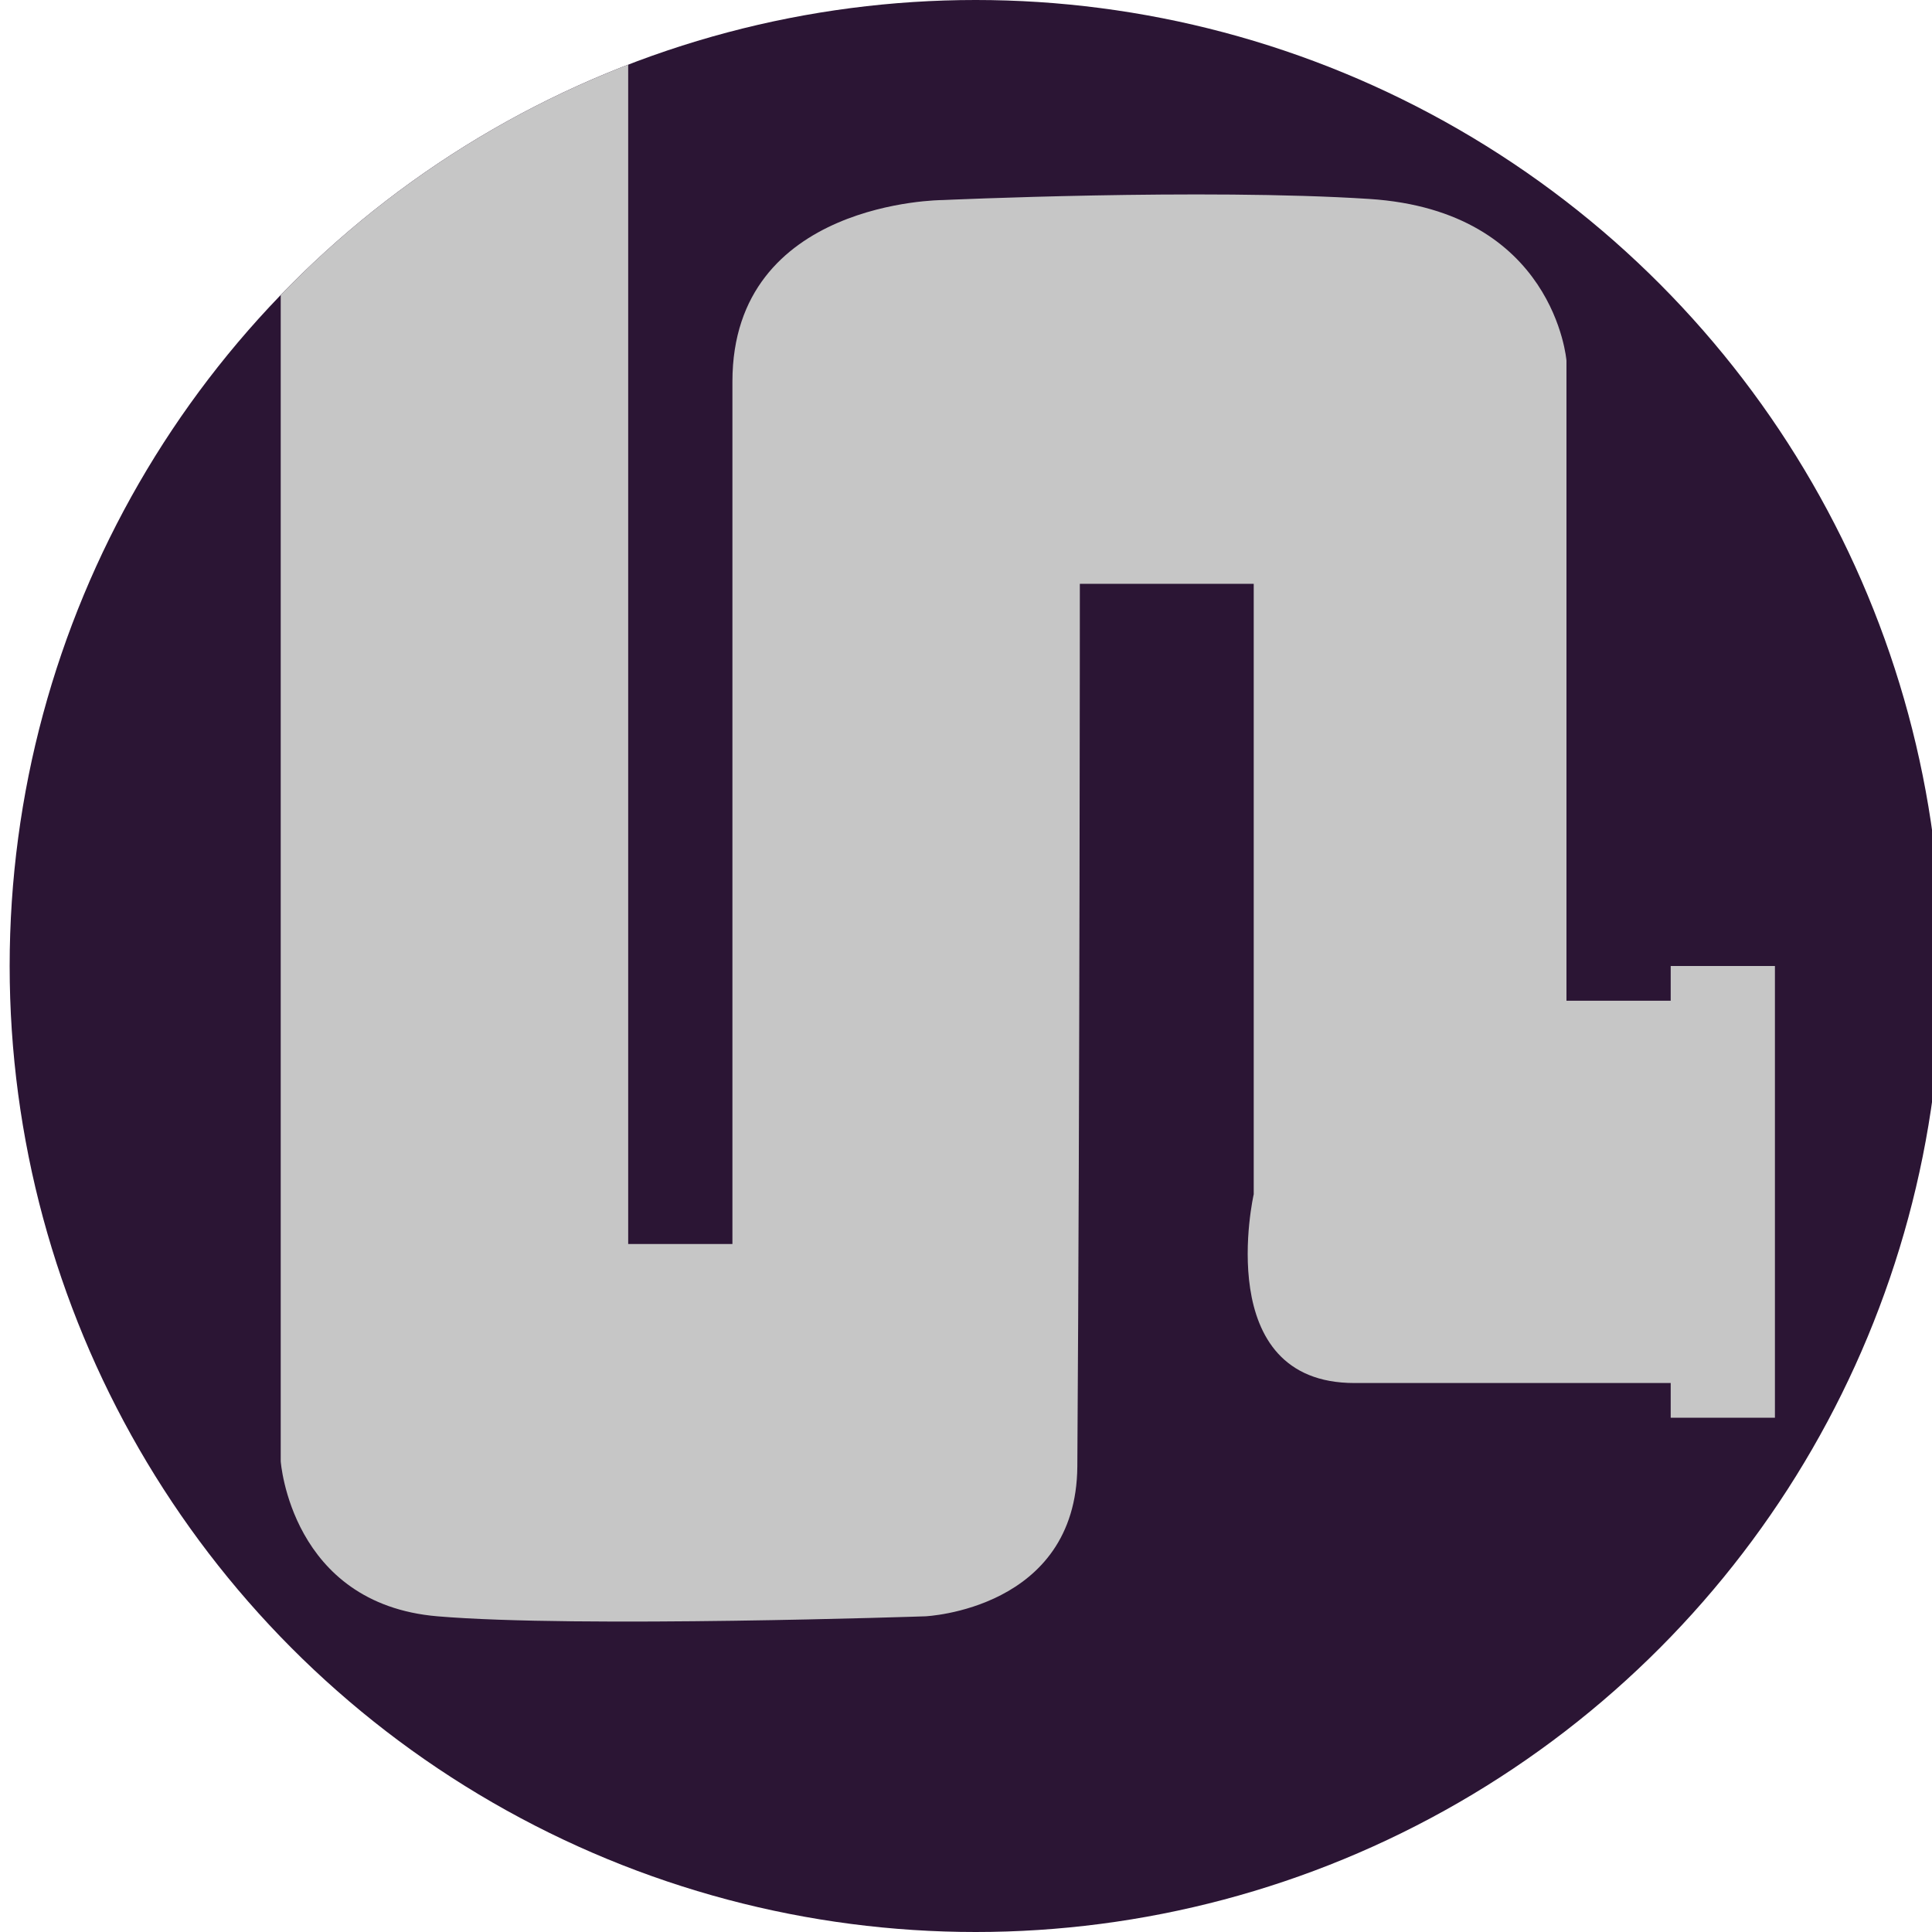 <?xml version="1.0" encoding="utf-8"?>
<!-- Generator: Adobe Illustrator 21.0.2, SVG Export Plug-In . SVG Version: 6.00 Build 0)  -->
<!DOCTYPE svg PUBLIC "-//W3C//DTD SVG 1.1//EN" "http://www.w3.org/Graphics/SVG/1.1/DTD/svg11.dtd">
<svg version="1.1" xmlns="http://www.w3.org/2000/svg" xmlns:xlink="http://www.w3.org/1999/xlink" x="0px" y="0px"
	 viewBox="0 0 40 40" style="enable-background:new 0 0 40 40;" xml:space="preserve">
<style type="text/css">
	.Drop_x0020_Shadow{fill:none;}
	.Round_x0020_Corners_x0020_2_x0020_pt{fill:#FFFFFF;stroke:#231F20;stroke-miterlimit:10;}
	.Live_x0020_Reflect_x0020_X{fill:none;}
	.Bevel_x0020_Soft{fill:url(#SVGID_1_);}
	.Dusk{fill:#FFFFFF;}
	.Foliage_GS{fill:#FFDD00;}
	.Pompadour_GS{fill-rule:evenodd;clip-rule:evenodd;fill:#44ADE2;}
	.st0{display:none;}
	.st1{display:inline;}
	.st2{clip-path:url(#SVGID_3_);}
	.st3{fill:#7F0D00;}
	.st4{fill:#FFFFFF;}
	.st5{fill:#005200;}
	.st6{fill:#037F04;}
	.st7{fill:#85B602;}
	.st8{fill:#FFFE00;}
	.st9{fill:#FF9600;}
	.st10{fill:#FF5001;}
	.st11{fill:#FE0000;}
	.st12{clip-path:url(#SVGID_5_);fill:#2B1534;}
	.st13{clip-path:url(#SVGID_5_);fill:#C6C6C6;}
</style>
<linearGradient id="SVGID_1_" gradientUnits="userSpaceOnUse" x1="0" y1="0" x2="0.707" y2="0.707">
	<stop  offset="0" style="stop-color:#DEDFE3"/>
	<stop  offset="0.178" style="stop-color:#DADBDF"/>
	<stop  offset="0.361" style="stop-color:#CECFD3"/>
	<stop  offset="0.546" style="stop-color:#B9BCBF"/>
	<stop  offset="0.732" style="stop-color:#9CA0A2"/>
	<stop  offset="0.918" style="stop-color:#787D7E"/>
	<stop  offset="1" style="stop-color:#656B6C"/>
</linearGradient>
<g id="tag" class="st0">
	<g class="st1">
		<defs>
			<circle id="SVGID_2_" cx="19.999" cy="20" r="20"/>
		</defs>
		<clipPath id="SVGID_3_">
			<use xlink:href="#SVGID_2_"  style="overflow:visible;"/>
		</clipPath>
		<g class="st2">
			<circle class="st3" cx="19.999" cy="20" r="20"/>
		</g>
		<g class="st2">
			<g>
				<rect x="8" y="15" class="st4" width="6" height="13"/>
			</g>
			<g>
				
					<rect x="0.913" y="20.124" transform="matrix(0.703 -0.711 0.711 0.703 -11.3 18.753)" class="st4" width="31.768" height="5.558"/>
			</g>
			<g>
				
					<rect x="29.991" y="8.903" transform="matrix(0.707 -0.707 0.707 0.707 -4.748 29.113)" class="st4" width="5.557" height="22.771"/>
			</g>
		</g>
	</g>
</g>
<g id="isolering" class="st0">
	<g class="st1">
		<rect class="st5" width="40" height="8"/>
		<rect y="8" class="st6" width="40" height="4.583"/>
		<rect y="12.583" class="st7" width="40" height="5.284"/>
		<rect y="17.868" class="st8" width="40" height="4.549"/>
		<rect y="22.417" class="st9" width="40" height="4.515"/>
		<rect y="26.931" class="st10" width="40" height="5.287"/>
		<rect y="32.218" class="st11" width="40" height="7.782"/>
	</g>
</g>
<g id="Layer_3">
	<g>
		<defs>
			<circle id="SVGID_4_" cx="20.2" cy="20" r="20"/>
		</defs>
		<clipPath id="SVGID_5_">
			<use xlink:href="#SVGID_4_"  style="overflow:visible;"/>
		</clipPath>
		<circle class="st12" cx="20.2" cy="20" r="20"/>
		<path class="st13" d="M5.812,4.166v26.087c0,0,0.207,2.954,3.246,3.211c2.896,0.245,10.099,0,10.099,0s3.128-0.137,3.148-3.105
			c0.052-7.778,0.052-18.272,0.052-18.272h3.6v12.639c0,0-0.89,3.908,2.084,3.908s6.549,0,6.549,0v0.719h2.158V20h-2.158v0.719
			h-2.158V7.466c0,0-0.244-3.099-4.081-3.347c-3.452-0.223-8.837,0.023-8.837,0.023S15.164,4.15,15.164,7.9v17.856h-2.158V-0.46
			L5.812,4.166z"/>
	</g>
</g>
</svg>
